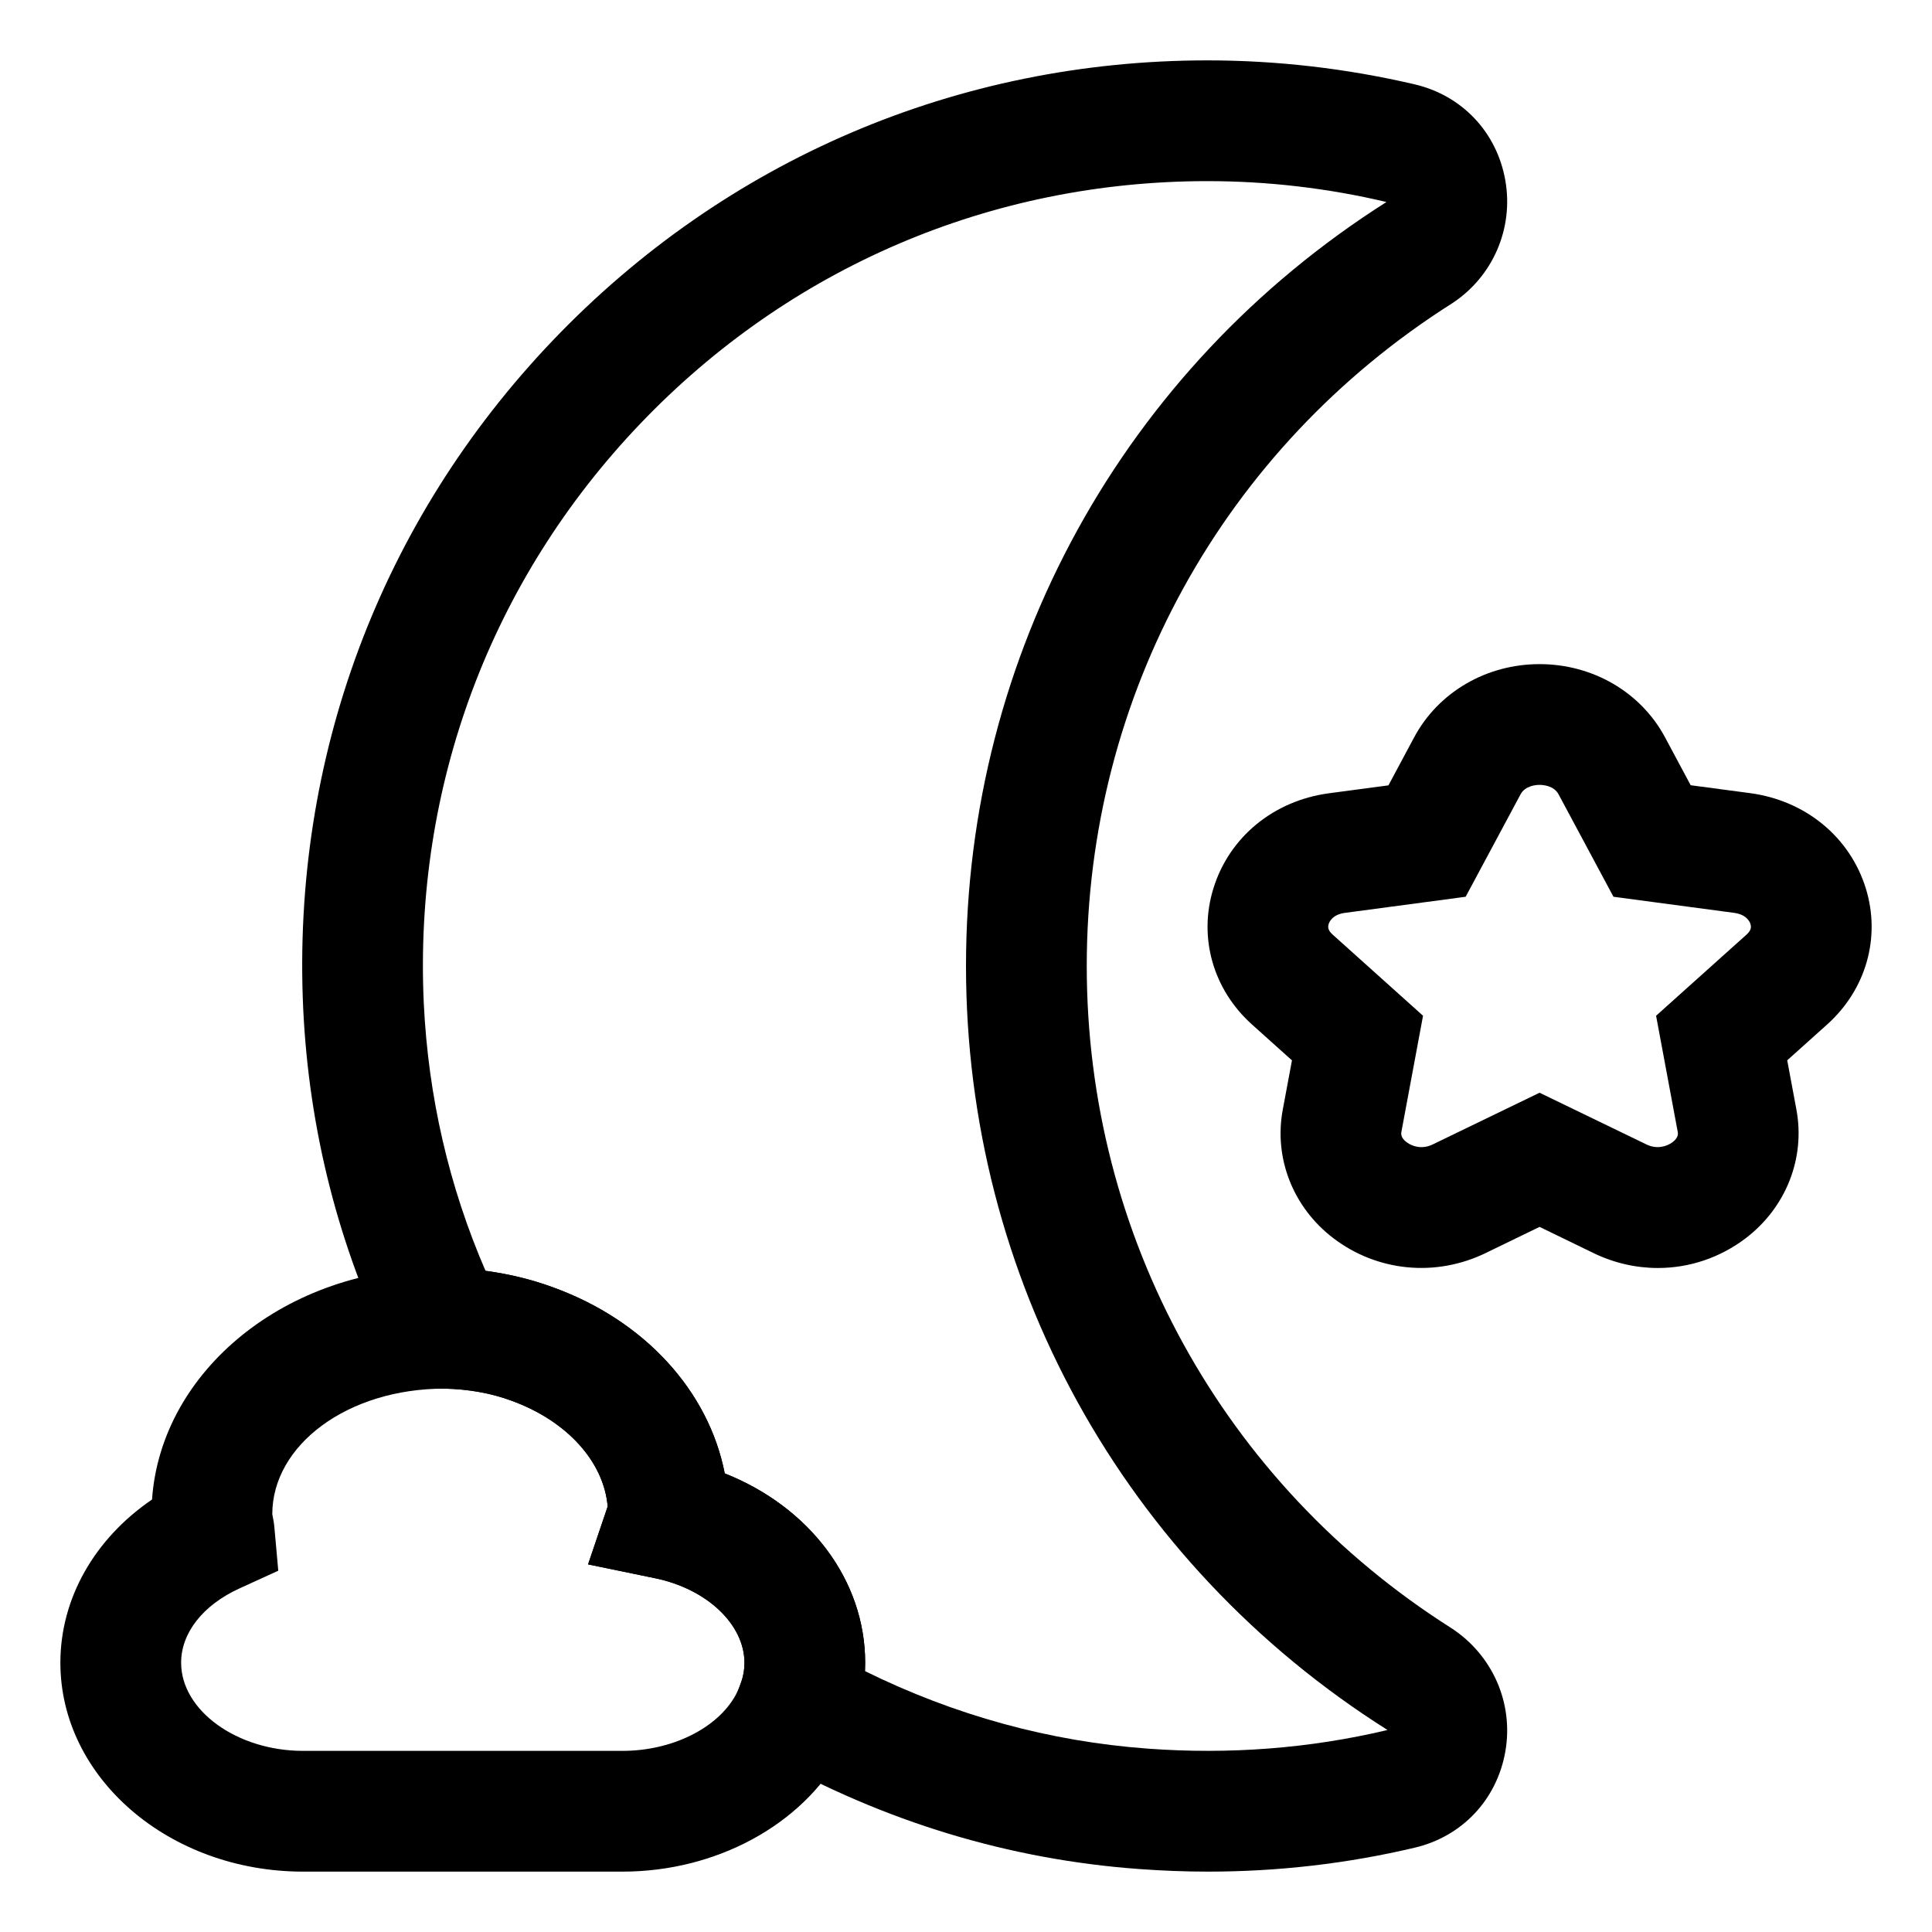 <svg enable-background="new 0 0 32 32" height="32" viewBox="0 0 32 32" width="32" xmlns="http://www.w3.org/2000/svg"><g id="box"><path d="m0 0h32v32h-32z" fill="none"/></g><g id="_x31_"/><g id="_x32_"/><g id="_x33_"/><g id="_x34_"/><g id="_x35_"/><g id="_x36_"/><g id="_x37_"/><g id="_x38_"/><g id="_x39_"/><g id="_x31_0"/><g id="_x31_1"><g><path d="m20.01 31c-.38 0-.762-.015-1.144-.043-2.151-.157-4.219-.784-6.145-1.865l-.752-.422.307-.807c.036-.095.055-.203.055-.323 0-.635-.623-1.224-1.482-1.4l-1.109-.229.325-.959c-.063-.741-.675-1.42-1.594-1.752-.335-.125-.716-.192-1.109-.2l-.612-.012-.268-.55c-.873-1.79-1.364-3.718-1.46-5.731-.192-4.145 1.276-8.075 4.133-11.067 2.858-2.992 6.709-4.64 10.845-4.64 1.146 0 2.3.133 3.427.396.788.183 1.366.793 1.506 1.593.14.798-.209 1.599-.889 2.04-3.788 2.402-6.044 6.502-6.044 10.971 0 4.47 2.256 8.568 6.036 10.965.688.447 1.037 1.248.897 2.046s-.716 1.408-1.503 1.593c-1.114.263-2.26.396-3.42.396zm-5.683-3.321c1.486.733 3.059 1.165 4.686 1.284 1.346.099 2.678-.003 3.957-.306l.011-.003c-4.377-2.765-6.981-7.496-6.981-12.654s2.604-9.889 6.964-12.654c-.97-.23-1.97-.346-2.964-.346-3.584 0-6.922 1.428-9.398 4.021s-3.748 6-3.583 9.593c.074 1.548.417 3.037 1.023 4.435.391.053.77.145 1.117.273 1.519.549 2.579 1.719 2.845 3.082 1.401.556 2.326 1.764 2.326 3.136 0 .047-.001.093-.003.139z"/></g><g><path d="m27.46 21.002c-.36 0-.722-.081-1.062-.245l-.898-.436-.898.436c-.828.399-1.792.304-2.518-.249-.667-.509-.988-1.325-.837-2.13l.152-.815-.662-.594c-.645-.579-.89-1.441-.64-2.252.262-.851.996-1.455 1.915-1.578l.985-.131.425-.794c.401-.75 1.197-1.214 2.078-1.214s1.677.464 2.078 1.212l.425.794.985.131c.919.123 1.653.728 1.916 1.578.25.811.005 1.674-.64 2.253l-.662.594.152.815c.15.805-.171 1.621-.837 2.13-.429.327-.939.495-1.457.495zm-1.96-2.903 1.771.857c.17.083.335.035.432-.038.103-.078.09-.147.085-.173l-.358-1.921 1.498-1.344c.082-.074.079-.13.065-.175-.011-.037-.064-.158-.27-.185l-1.999-.267-.909-1.696c-.078-.146-.261-.157-.315-.157s-.237.011-.315.157l-.909 1.696-2 .267c-.205.027-.258.148-.269.185-.014.045-.017.101.065.174l1.498 1.345-.358 1.921c-.005.025-.018.095.085.173.096.073.259.122.432.038z"/></g><g><path d="m10.31 31h-5.29c-2.217 0-4.02-1.552-4.02-3.46 0-1.066.567-2.055 1.518-2.703.148-2.137 2.232-3.837 4.772-3.837h.109c.617.012 1.225.123 1.76.322 1.519.549 2.579 1.719 2.845 3.082 1.401.556 2.326 1.764 2.326 3.136 0 .364-.063.713-.186 1.036-.045.138-.119.303-.208.465-.658 1.191-2.081 1.959-3.626 1.959zm-2.949-8c-1.604 0-2.851.934-2.851 2.08.019.089.03.159.036.232l.063.704-.644.294c-.604.276-.965.736-.965 1.23 0 .791.925 1.46 2.02 1.46h5.29c.816 0 1.569-.371 1.875-.924.029-.055.056-.11.076-.173.05-.135.069-.243.069-.363 0-.635-.623-1.224-1.482-1.4l-1.108-.229.325-.959c-.063-.741-.675-1.42-1.594-1.752-.336-.125-.717-.192-1.11-.2z"/></g></g><g id="_x31_2"/><g id="_x31_3"/><g id="_x31_4"/><g id="_x31_5"/><g id="_x31_6"/><g id="_x31_7"/><g id="_x31_8"/><g id="_x31_9"/><g id="_x32_0"/><g id="_x32_1"/><g id="_x32_2"/><g id="_x32_3"/><g id="_x32_4"/><g id="_x32_5"/></svg>